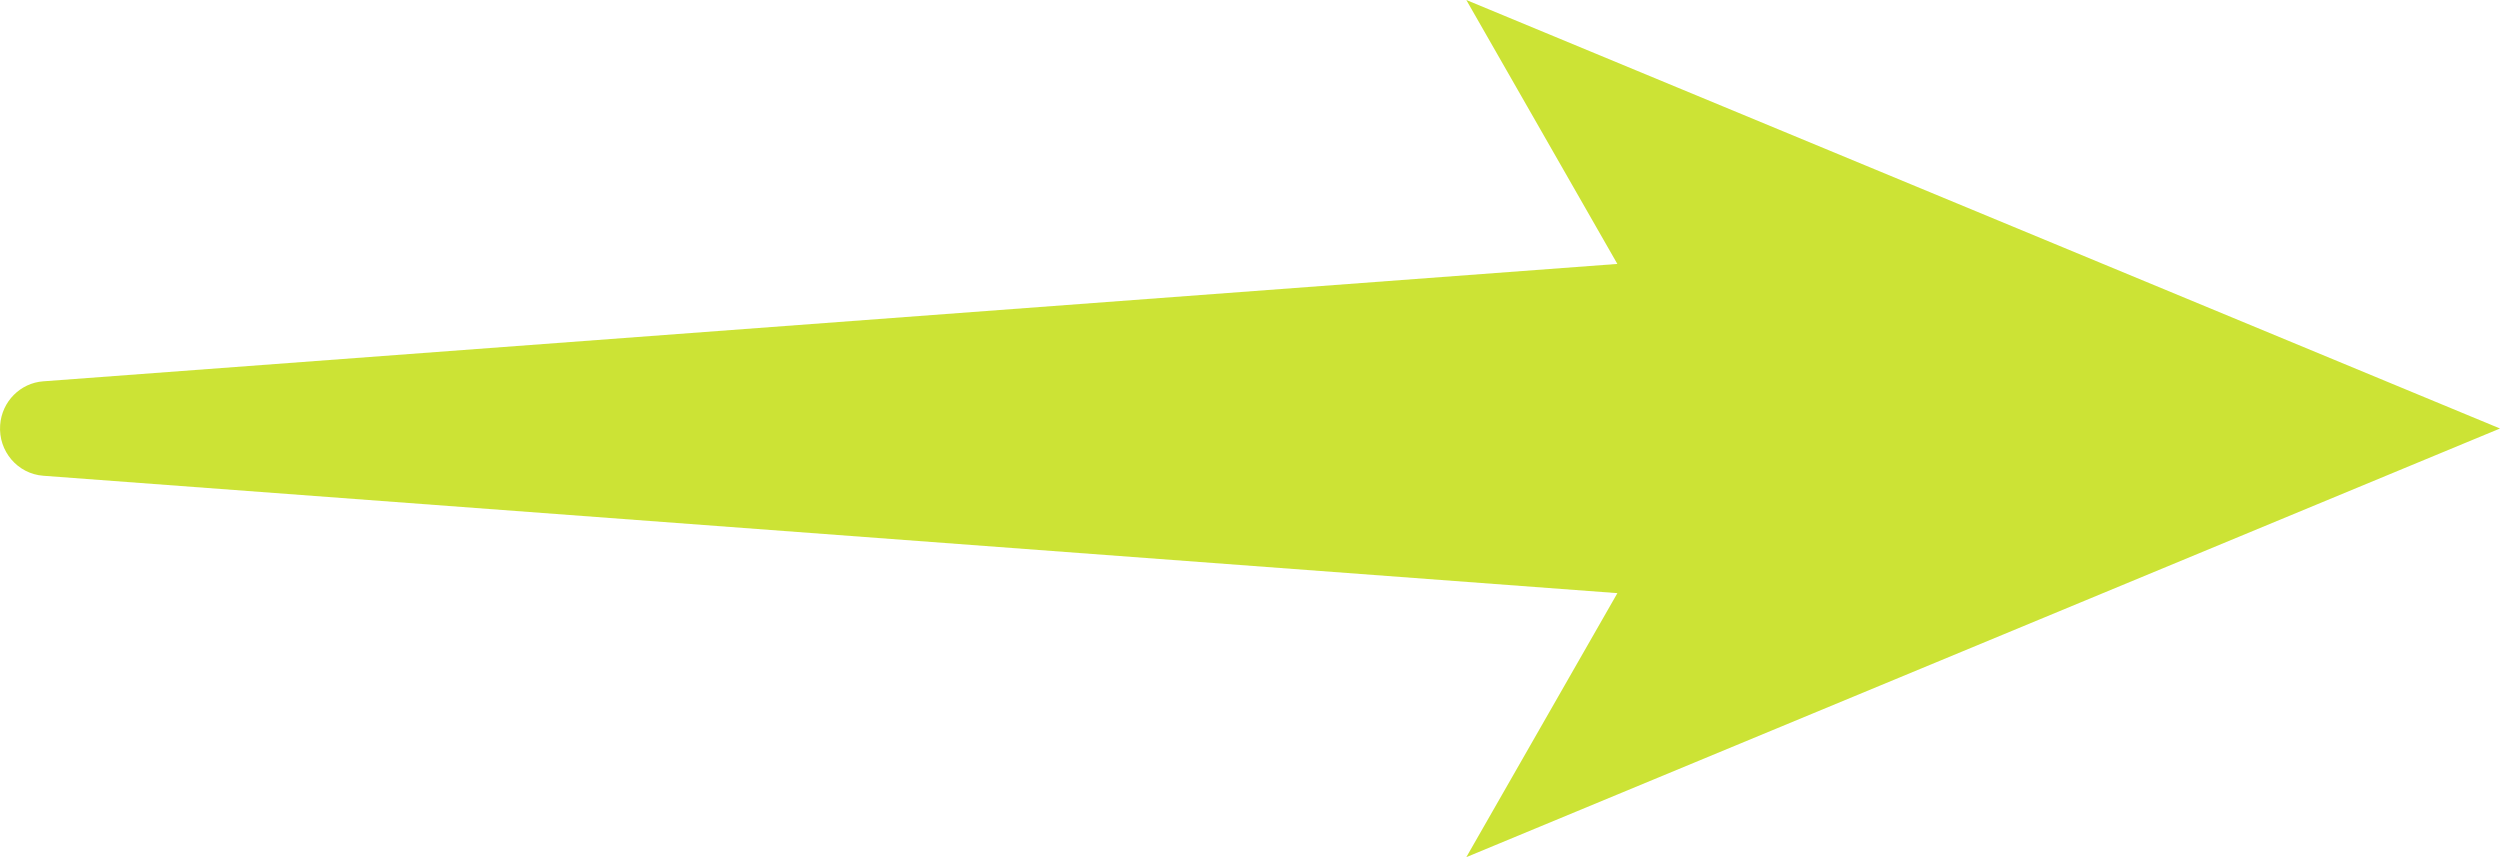 <?xml version="1.0" encoding="UTF-8"?> <svg xmlns="http://www.w3.org/2000/svg" width="70" height="24" viewBox="0 0 70 24" fill="none"><path d="M70 11.998L41.057 -1.26515e-06L45.286 7.39L1.211 10.677C0.575 10.723 0.052 11.237 0.004 11.901C-0.049 12.632 0.491 13.267 1.211 13.321L45.287 16.608L41.057 24L70 11.998Z" fill="#CCE335"></path></svg> 